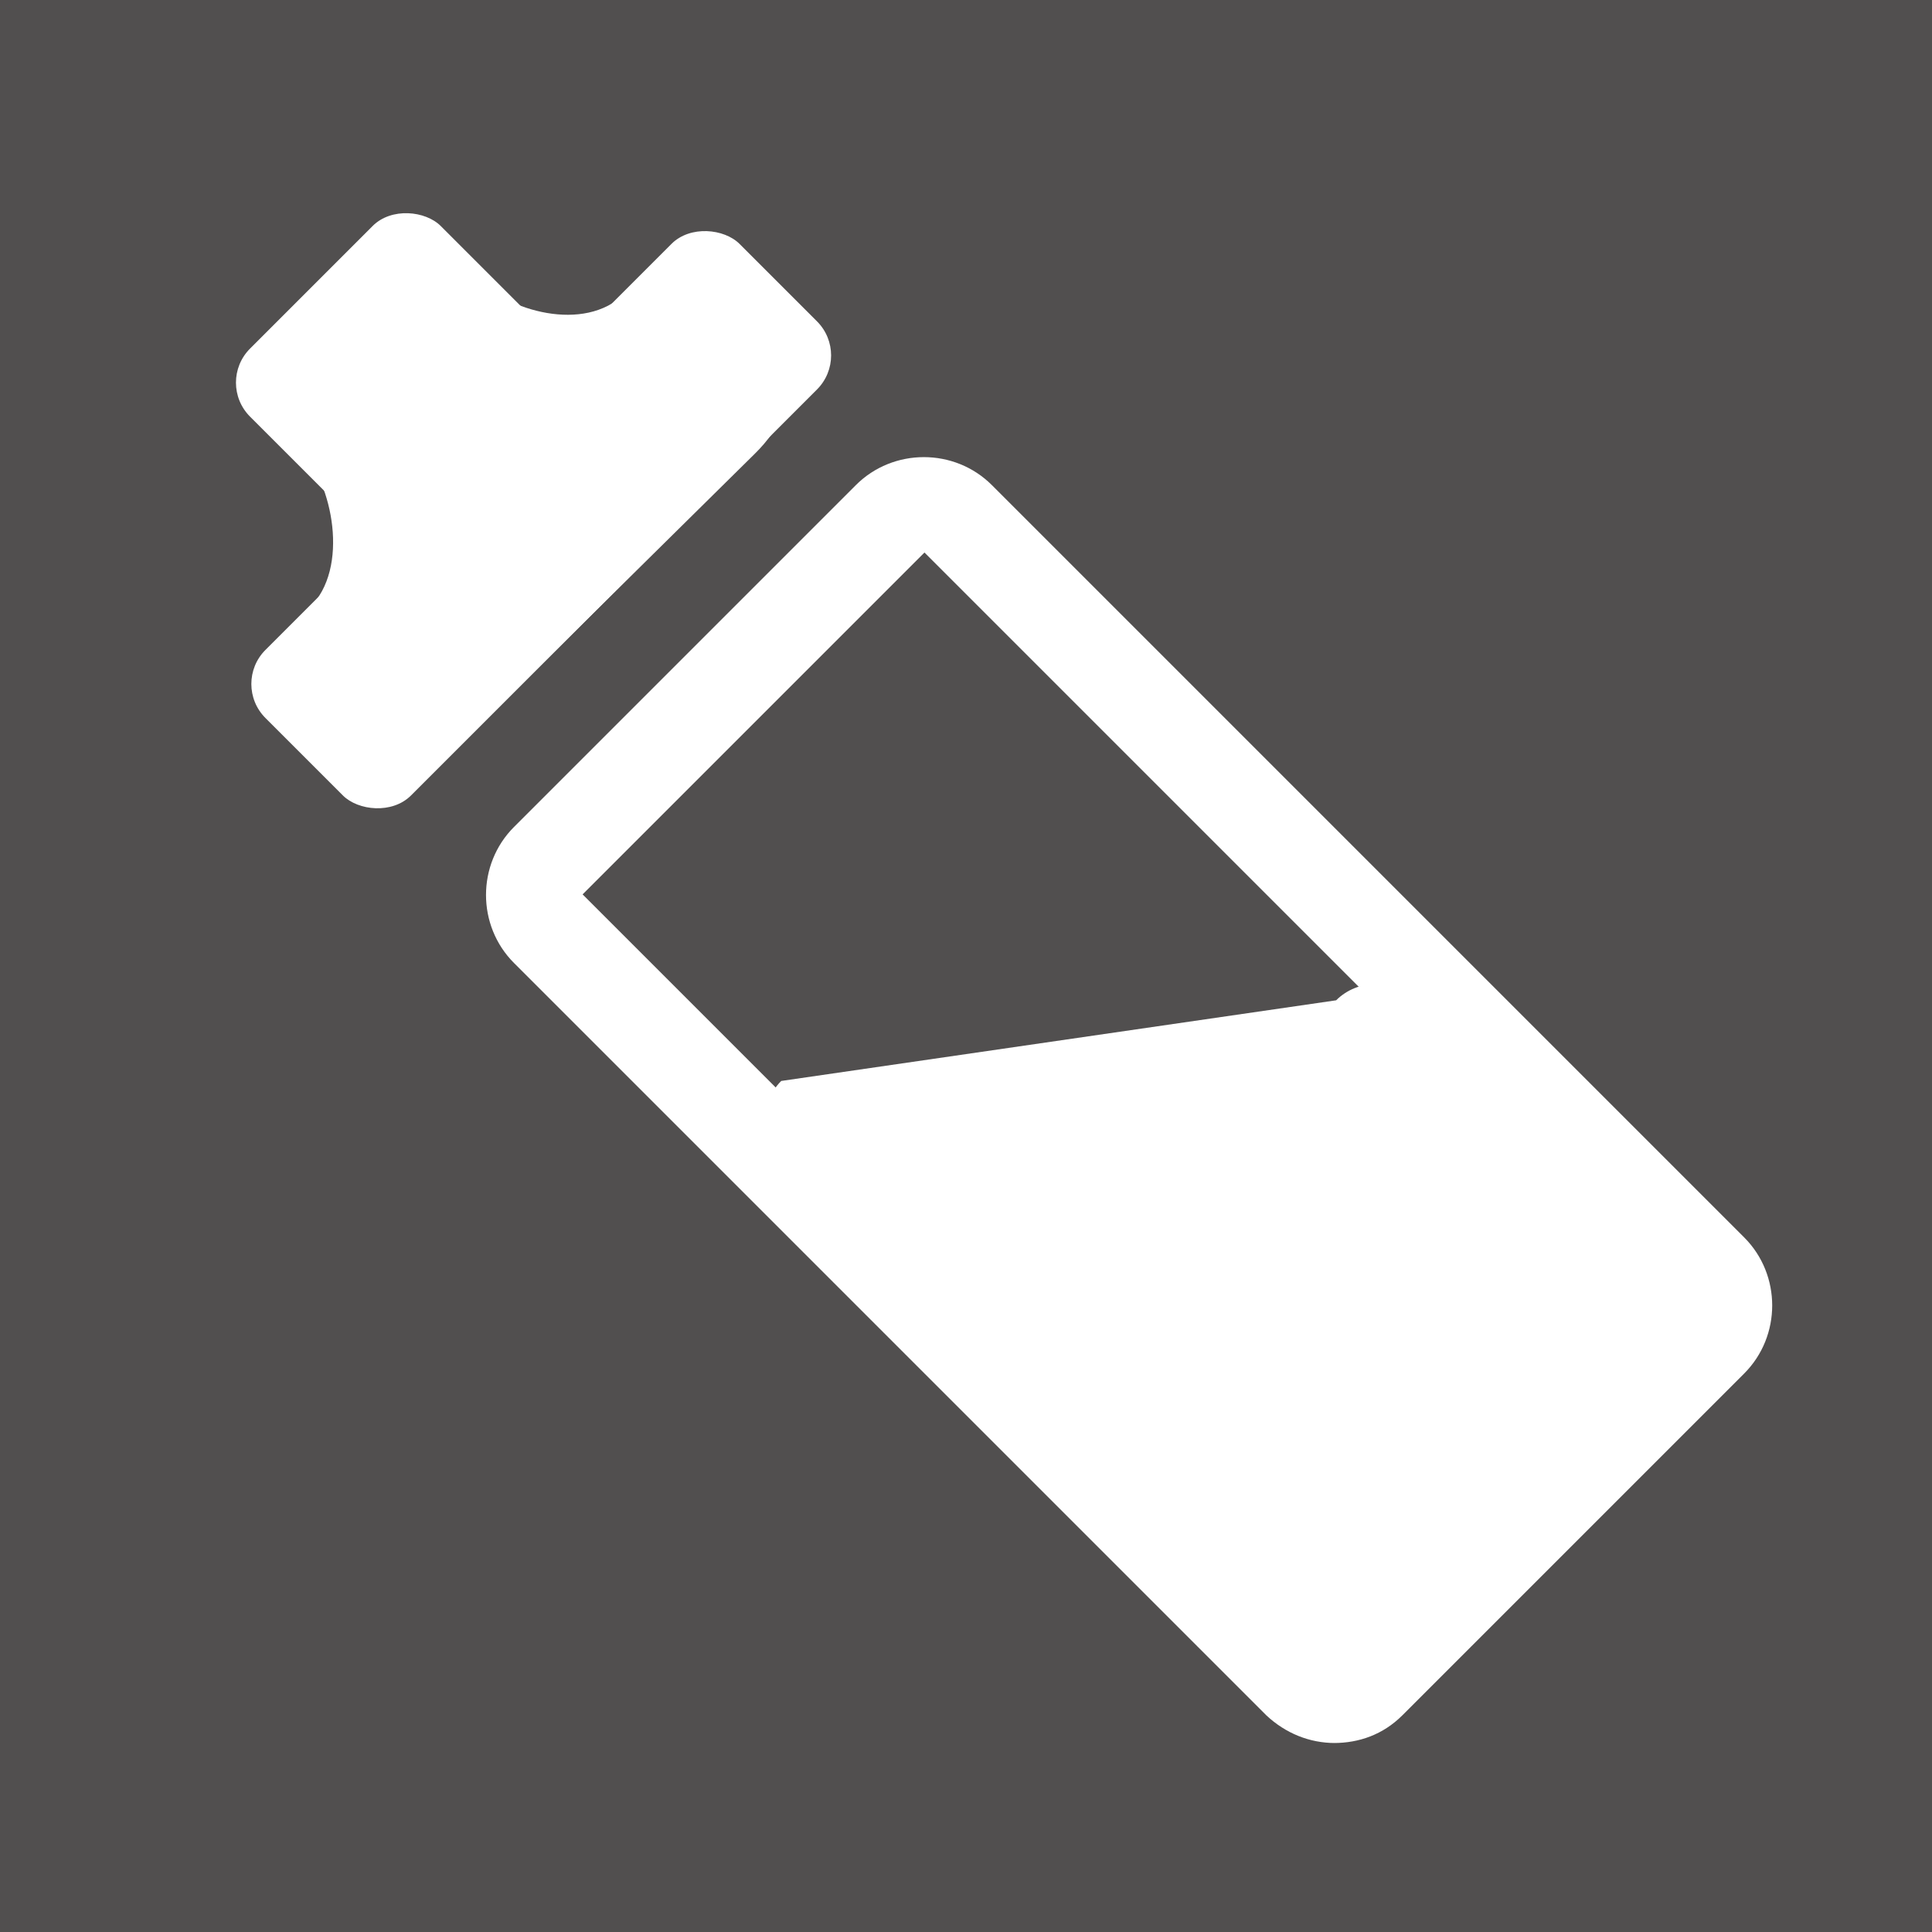 <?xml version="1.0" encoding="UTF-8"?><svg id="_レイヤー_2" xmlns="http://www.w3.org/2000/svg" xmlns:xlink="http://www.w3.org/1999/xlink" viewBox="0 0 16.05 16.05"><defs><style>.cls-1{clip-path:url(#clippath);}.cls-2{fill:none;}.cls-2,.cls-3,.cls-4{stroke-width:0px;}.cls-3{fill:#514f4f;}.cls-4{fill:#fff;}</style><clipPath id="clippath"><rect class="cls-2" width="16.05" height="16.05"/></clipPath></defs><g id="_レイヤー_1-2"><g id="icon_map_milk"><g class="cls-1"><rect class="cls-3" width="16.05" height="16.05"/><path class="cls-4" d="m11.09,14.48c-.21,0-.41-.08-.57-.23l-6.25-6.25c-.31-.31-.31-.82,0-1.13l2.84-2.84c.31-.31.82-.31,1.13,0l6.25,6.25c.31.31.31.82,0,1.13l-2.84,2.84c-.16.16-.36.23-.57.23Zm-3.41-9.89l-2.84,2.84,6.25,6.25,2.84-2.84-6.25-6.25Z"/><path class="cls-4" d="m11.42,13.92l2.75-2.75c.18-.18.18-.48,0-.66l-2.41-2.2c-.18-.18-.48-.18-.66,0l-4.61.67c-.18.18-.18.48,0,.66l4.27,4.27c.18.18.48.18.66,0Z"/><path class="cls-4" d="m2.57,5.05c.34-.33.19-1.04-.07-1.31-.27-.27-.2-.78.2-1.17.4-.39.98-.53,1.25-.26.27.27.9.46,1.24.13.34-.33.8-.54,1.18-.16.38.39.34,1.06-.1,1.49l-2.35,2.32c-.43.43-1.1.47-1.49.08-.38-.39-.21-.77.13-1.11"/><rect class="cls-4" x="1.72" y="3.47" width="5.57" height="1.71" rx=".4" ry=".4" transform="translate(10.74 4.19) rotate(135)"/><rect class="cls-4" x="2.26" y="2.05" width="2.24" height="2.24" rx=".4" ry=".4" transform="translate(8.01 3.03) rotate(135)"/></g><rect class="cls-2" x=".03" y=".03" width="16" height="16"/></g></g></svg>
